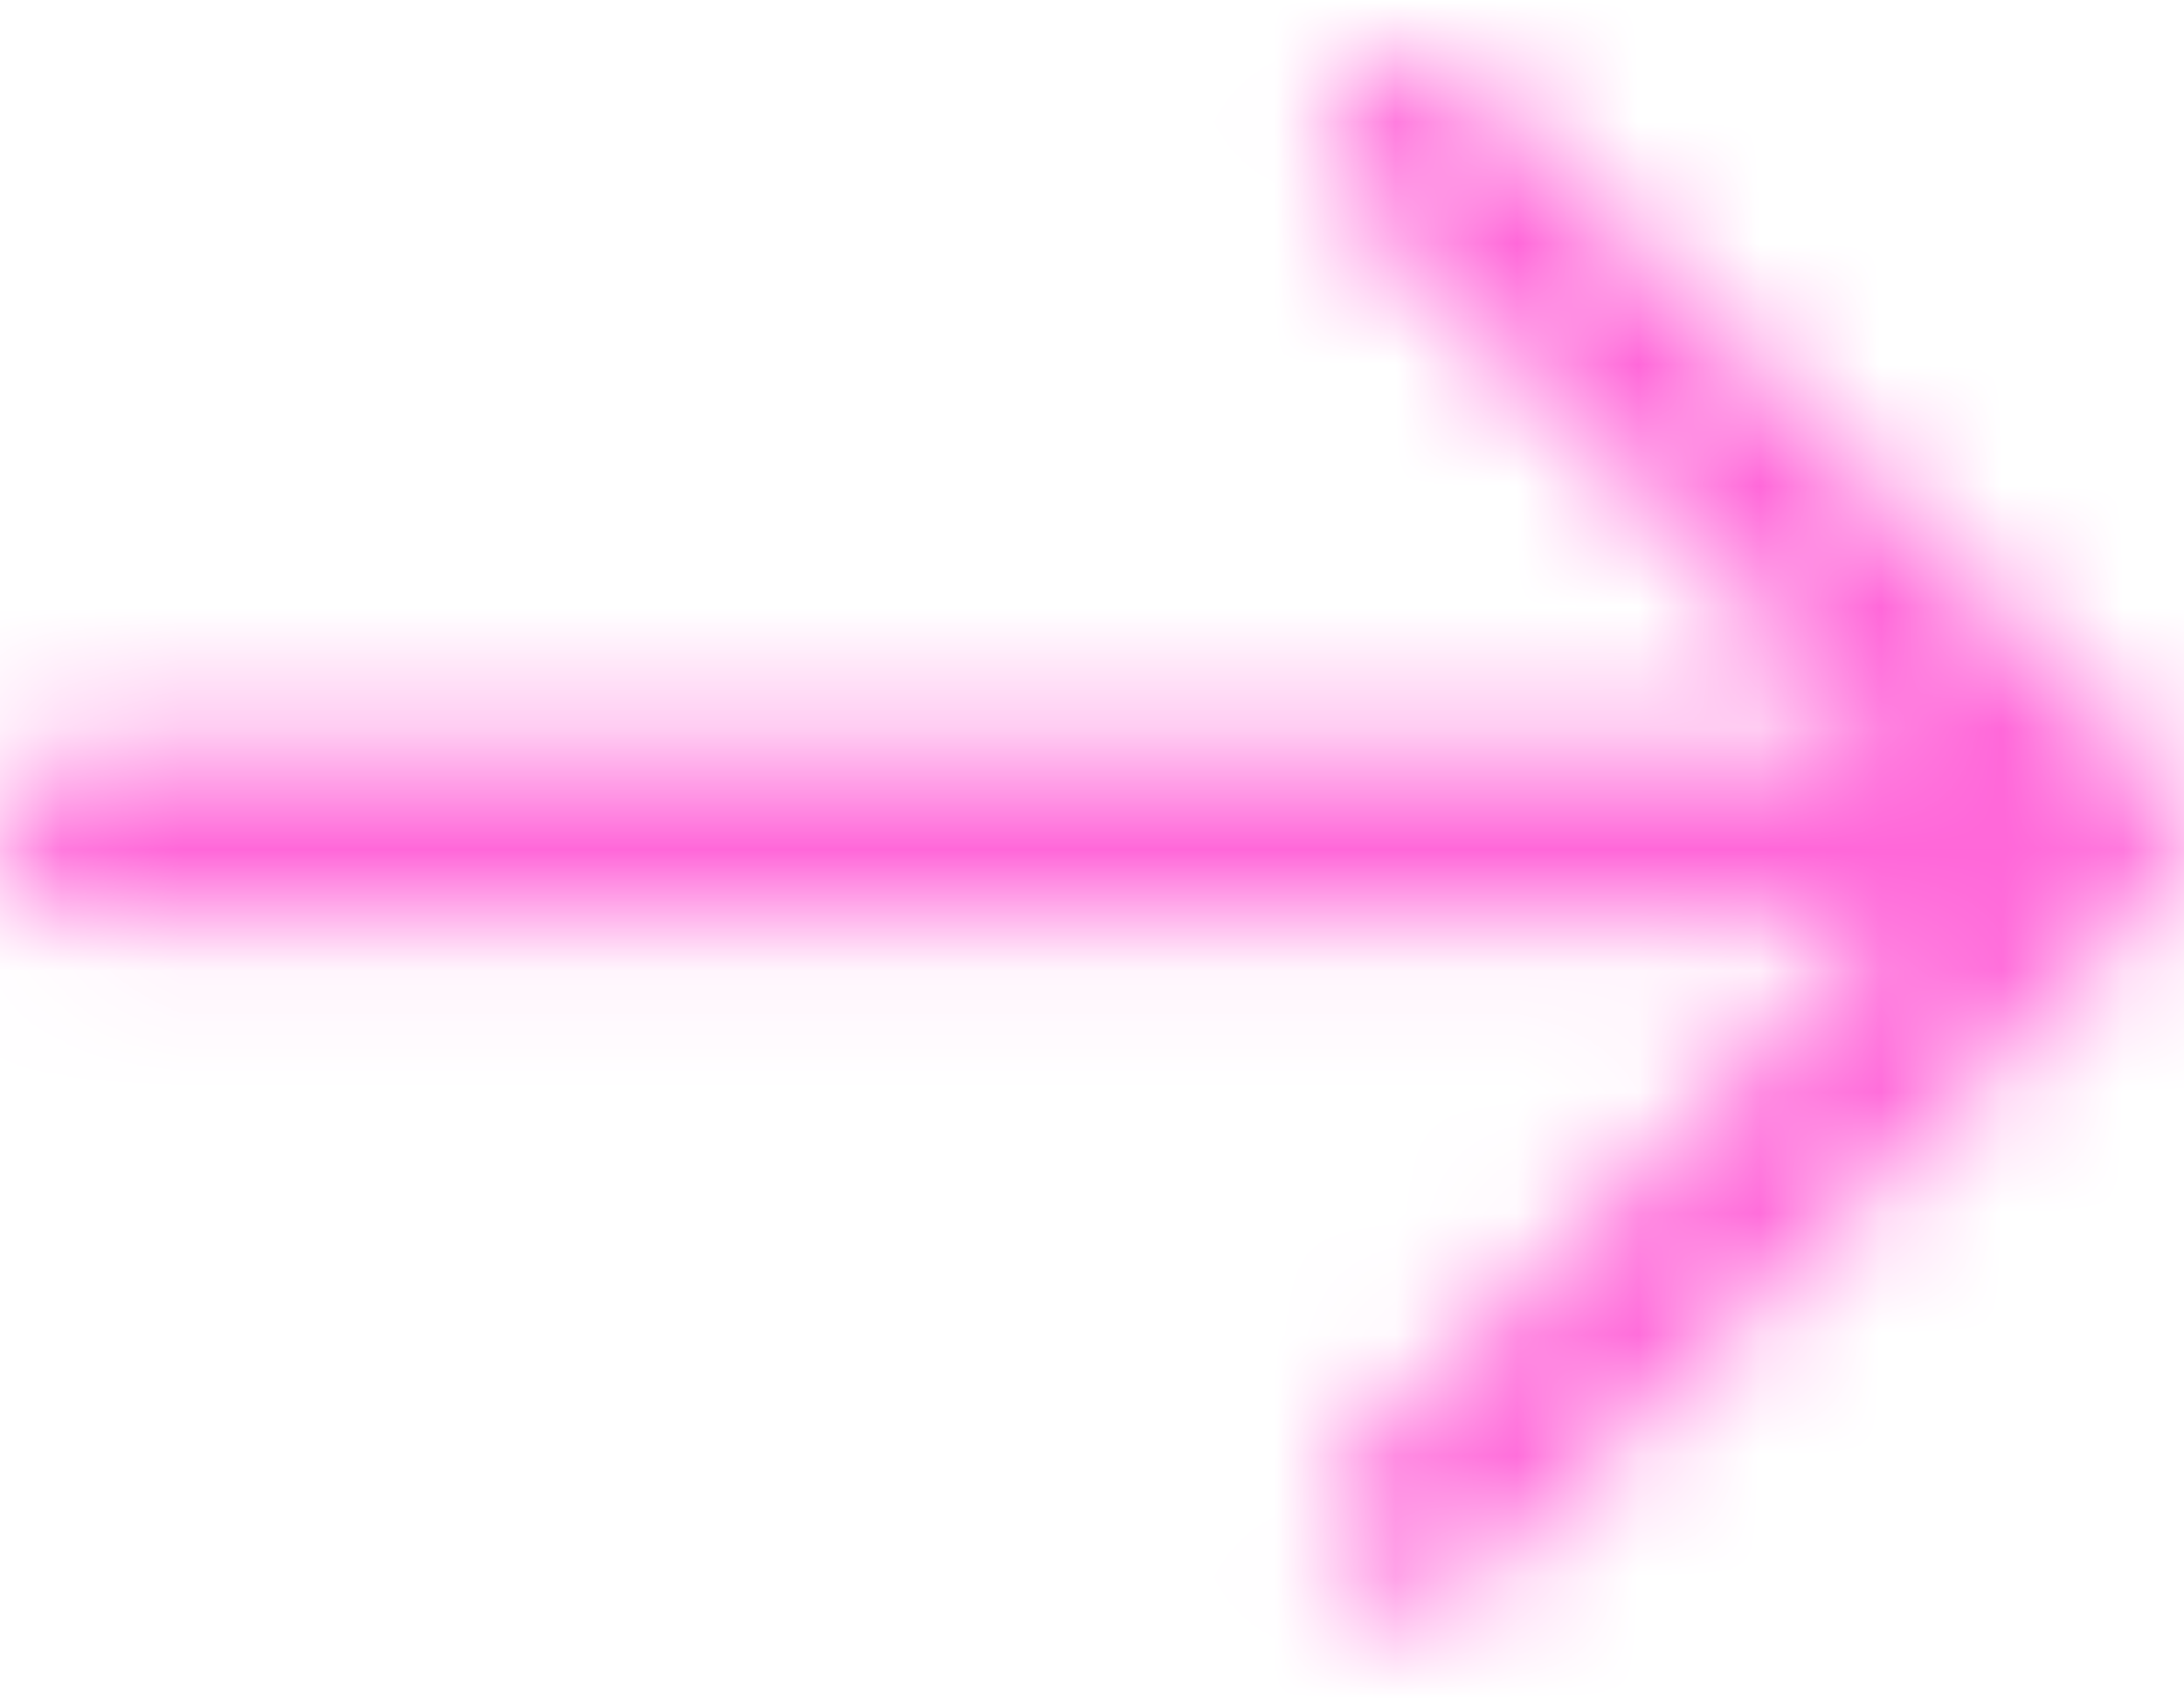 <?xml version="1.0" encoding="UTF-8"?>
<svg width="18px" height="14px" viewBox="0 0 18 14" version="1.1" xmlns="http://www.w3.org/2000/svg" xmlns:xlink="http://www.w3.org/1999/xlink">
    <title>Arrow / Long / Right</title>
    <defs>
        <path d="M17.789,5.878 C18.069,6.15 18.07,6.6 17.793,6.869 L12.149,12.537 C11.878,12.82 11.426,12.82 11.146,12.54 C10.876,12.269 10.877,11.821 11.147,11.539 L15.595,7.081 L0.7,7.081 C0.312,7.081 0,6.762 0,6.37 C0,5.981 0.31,5.669 0.701,5.669 L15.595,5.669 L11.146,1.2 C10.876,0.93 10.876,0.481 11.146,0.21 C11.425,-0.07 11.876,-0.07 12.148,0.211 L17.789,5.878 Z" id="path-1"></path>
        <rect id="path-3" x="0" y="0" width="18" height="19.75"></rect>
    </defs>
    <g id="DESiGN." stroke="none" stroke-width="1" fill="none" fill-rule="evenodd">
        <g id="1c_home_lola_v_praag_mobiel" transform="translate(-37, -559)">
            <g id="View-project" transform="translate(37, 551)">
                <g id="Arrow-/-Long-/-Right" transform="translate(0, 8.5)">
                    <mask id="mask-2" fill="white">
                        <use xlink:href="#path-1"></use>
                    </mask>
                    <g id="Shape" fill-rule="nonzero"></g>
                    <g id="↳🎨Color" mask="url(#mask-2)">
                        <g transform="translate(0, -3.5)">
                            <mask id="mask-4" fill="white">
                                <use xlink:href="#path-3"></use>
                            </mask>
                            <use id="Rectangular" stroke="none" fill="#FF67D9" fill-rule="evenodd" xlink:href="#path-3"></use>
                            <g id="Group" stroke="none" stroke-width="1" fill="none" fill-rule="evenodd" mask="url(#mask-4)" opacity="0.1">
                                <g id="↳⚙️State">
                                    <rect id="Rectangular" x="0" y="0" width="18" height="19.75"></rect>
                                </g>
                            </g>
                        </g>
                    </g>
                </g>
            </g>
        </g>
    </g>
</svg>